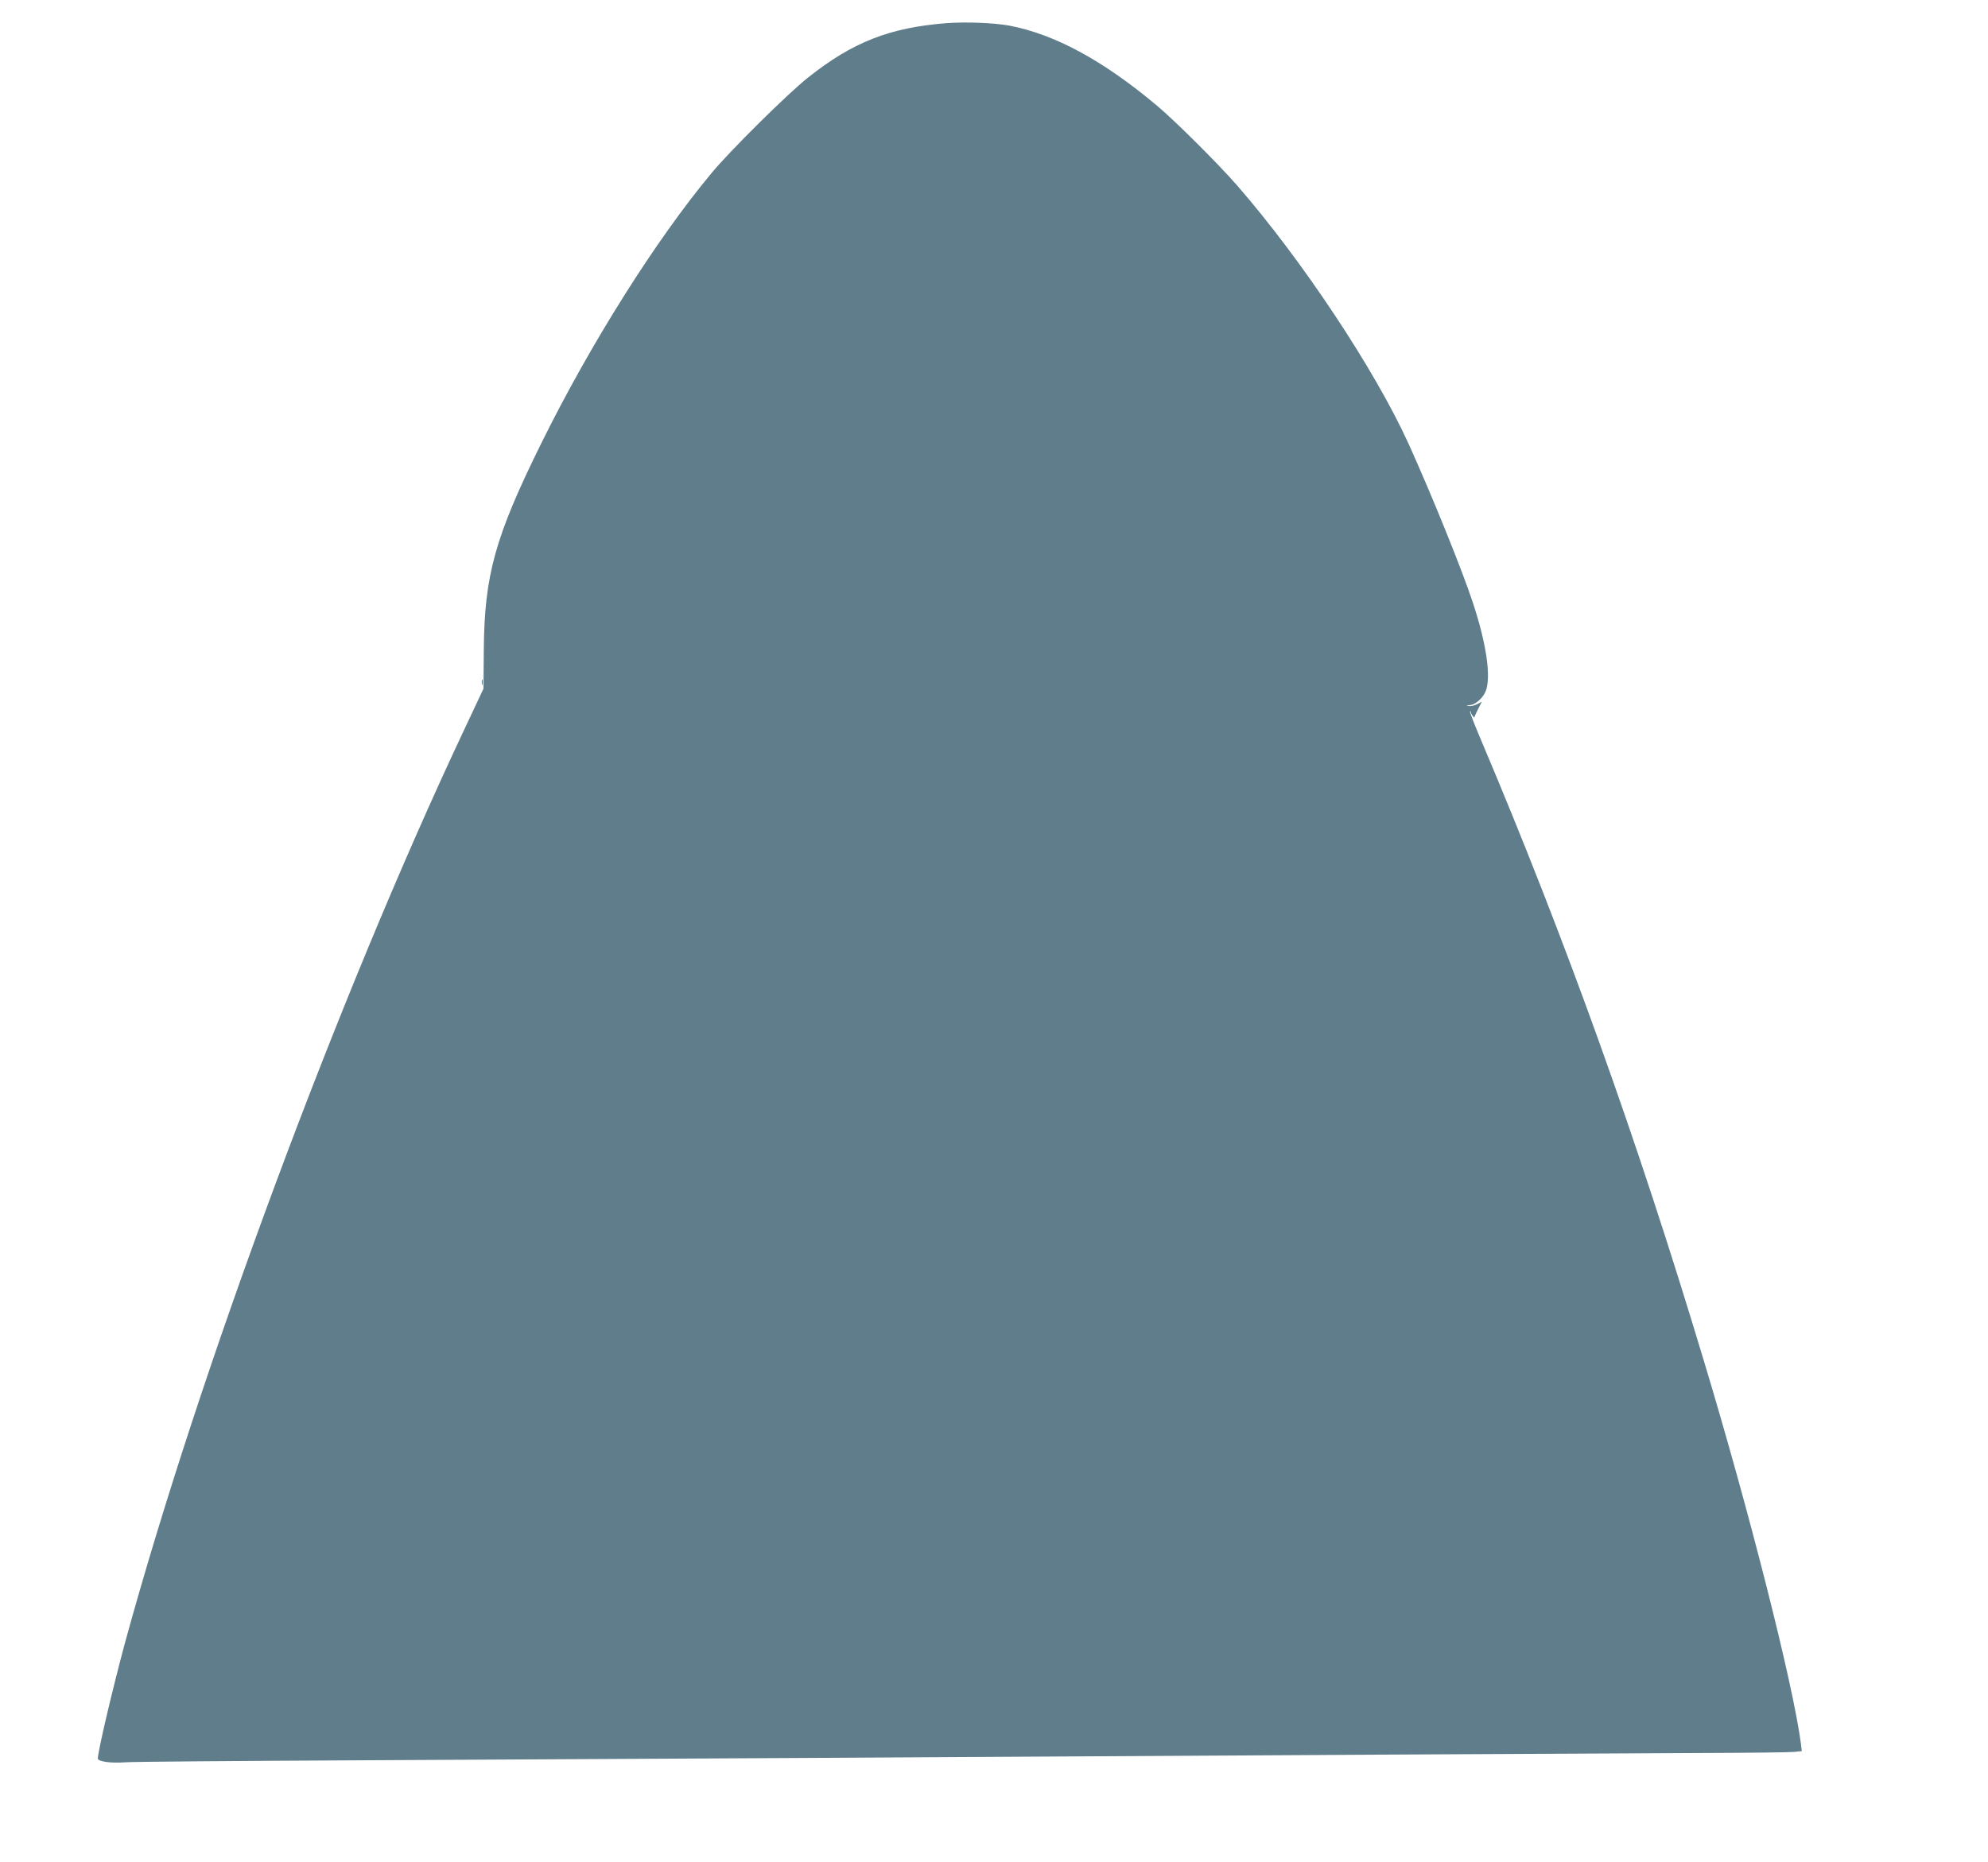 <?xml version="1.0" standalone="no"?>
<!DOCTYPE svg PUBLIC "-//W3C//DTD SVG 20010904//EN"
 "http://www.w3.org/TR/2001/REC-SVG-20010904/DTD/svg10.dtd">
<svg version="1.0" xmlns="http://www.w3.org/2000/svg"
 width="1280pt" height="1199pt" viewBox="0 0 1280 1199"
 preserveAspectRatio="xMidYMid meet">
<g transform="translate(0,1199) scale(0.1,-0.1)"
fill="#607d8b" stroke="none">
<path d="M6095 11841 c-368 -29 -605 -122 -893 -351 -127 -100 -504 -473 -621
-615 -361 -434 -781 -1102 -1096 -1740 -298 -603 -366 -849 -370 -1330 l-2
-250 -127 -270 c-811 -1722 -1702 -4124 -2180 -5870 -78 -288 -176 -703 -176
-750 0 -19 86 -31 175 -24 44 4 728 9 1520 13 792 4 2160 11 3040 16 2462 15
5044 29 5620 31 286 1 542 4 568 7 l48 5 -6 51 c-51 385 -334 1502 -627 2471
-432 1436 -888 2704 -1432 3989 -42 99 -74 181 -71 184 3 3 5 1 5 -4 0 -6 6
-17 13 -25 6 -8 11 -13 10 -10 -1 2 9 26 23 53 l25 49 -31 -16 c-17 -9 -41
-14 -53 -12 -19 4 -18 4 5 6 35 1 85 44 103 88 37 89 7 302 -80 567 -70 214
-270 707 -417 1031 -217 476 -685 1181 -1102 1660 -122 140 -397 414 -516 514
-346 291 -658 460 -951 516 -99 18 -278 25 -404 16z"/>
<path d="M3102 7595 c0 -16 2 -22 5 -12 2 9 2 23 0 30 -3 6 -5 -1 -5 -18z"/>
</g>
</svg>
